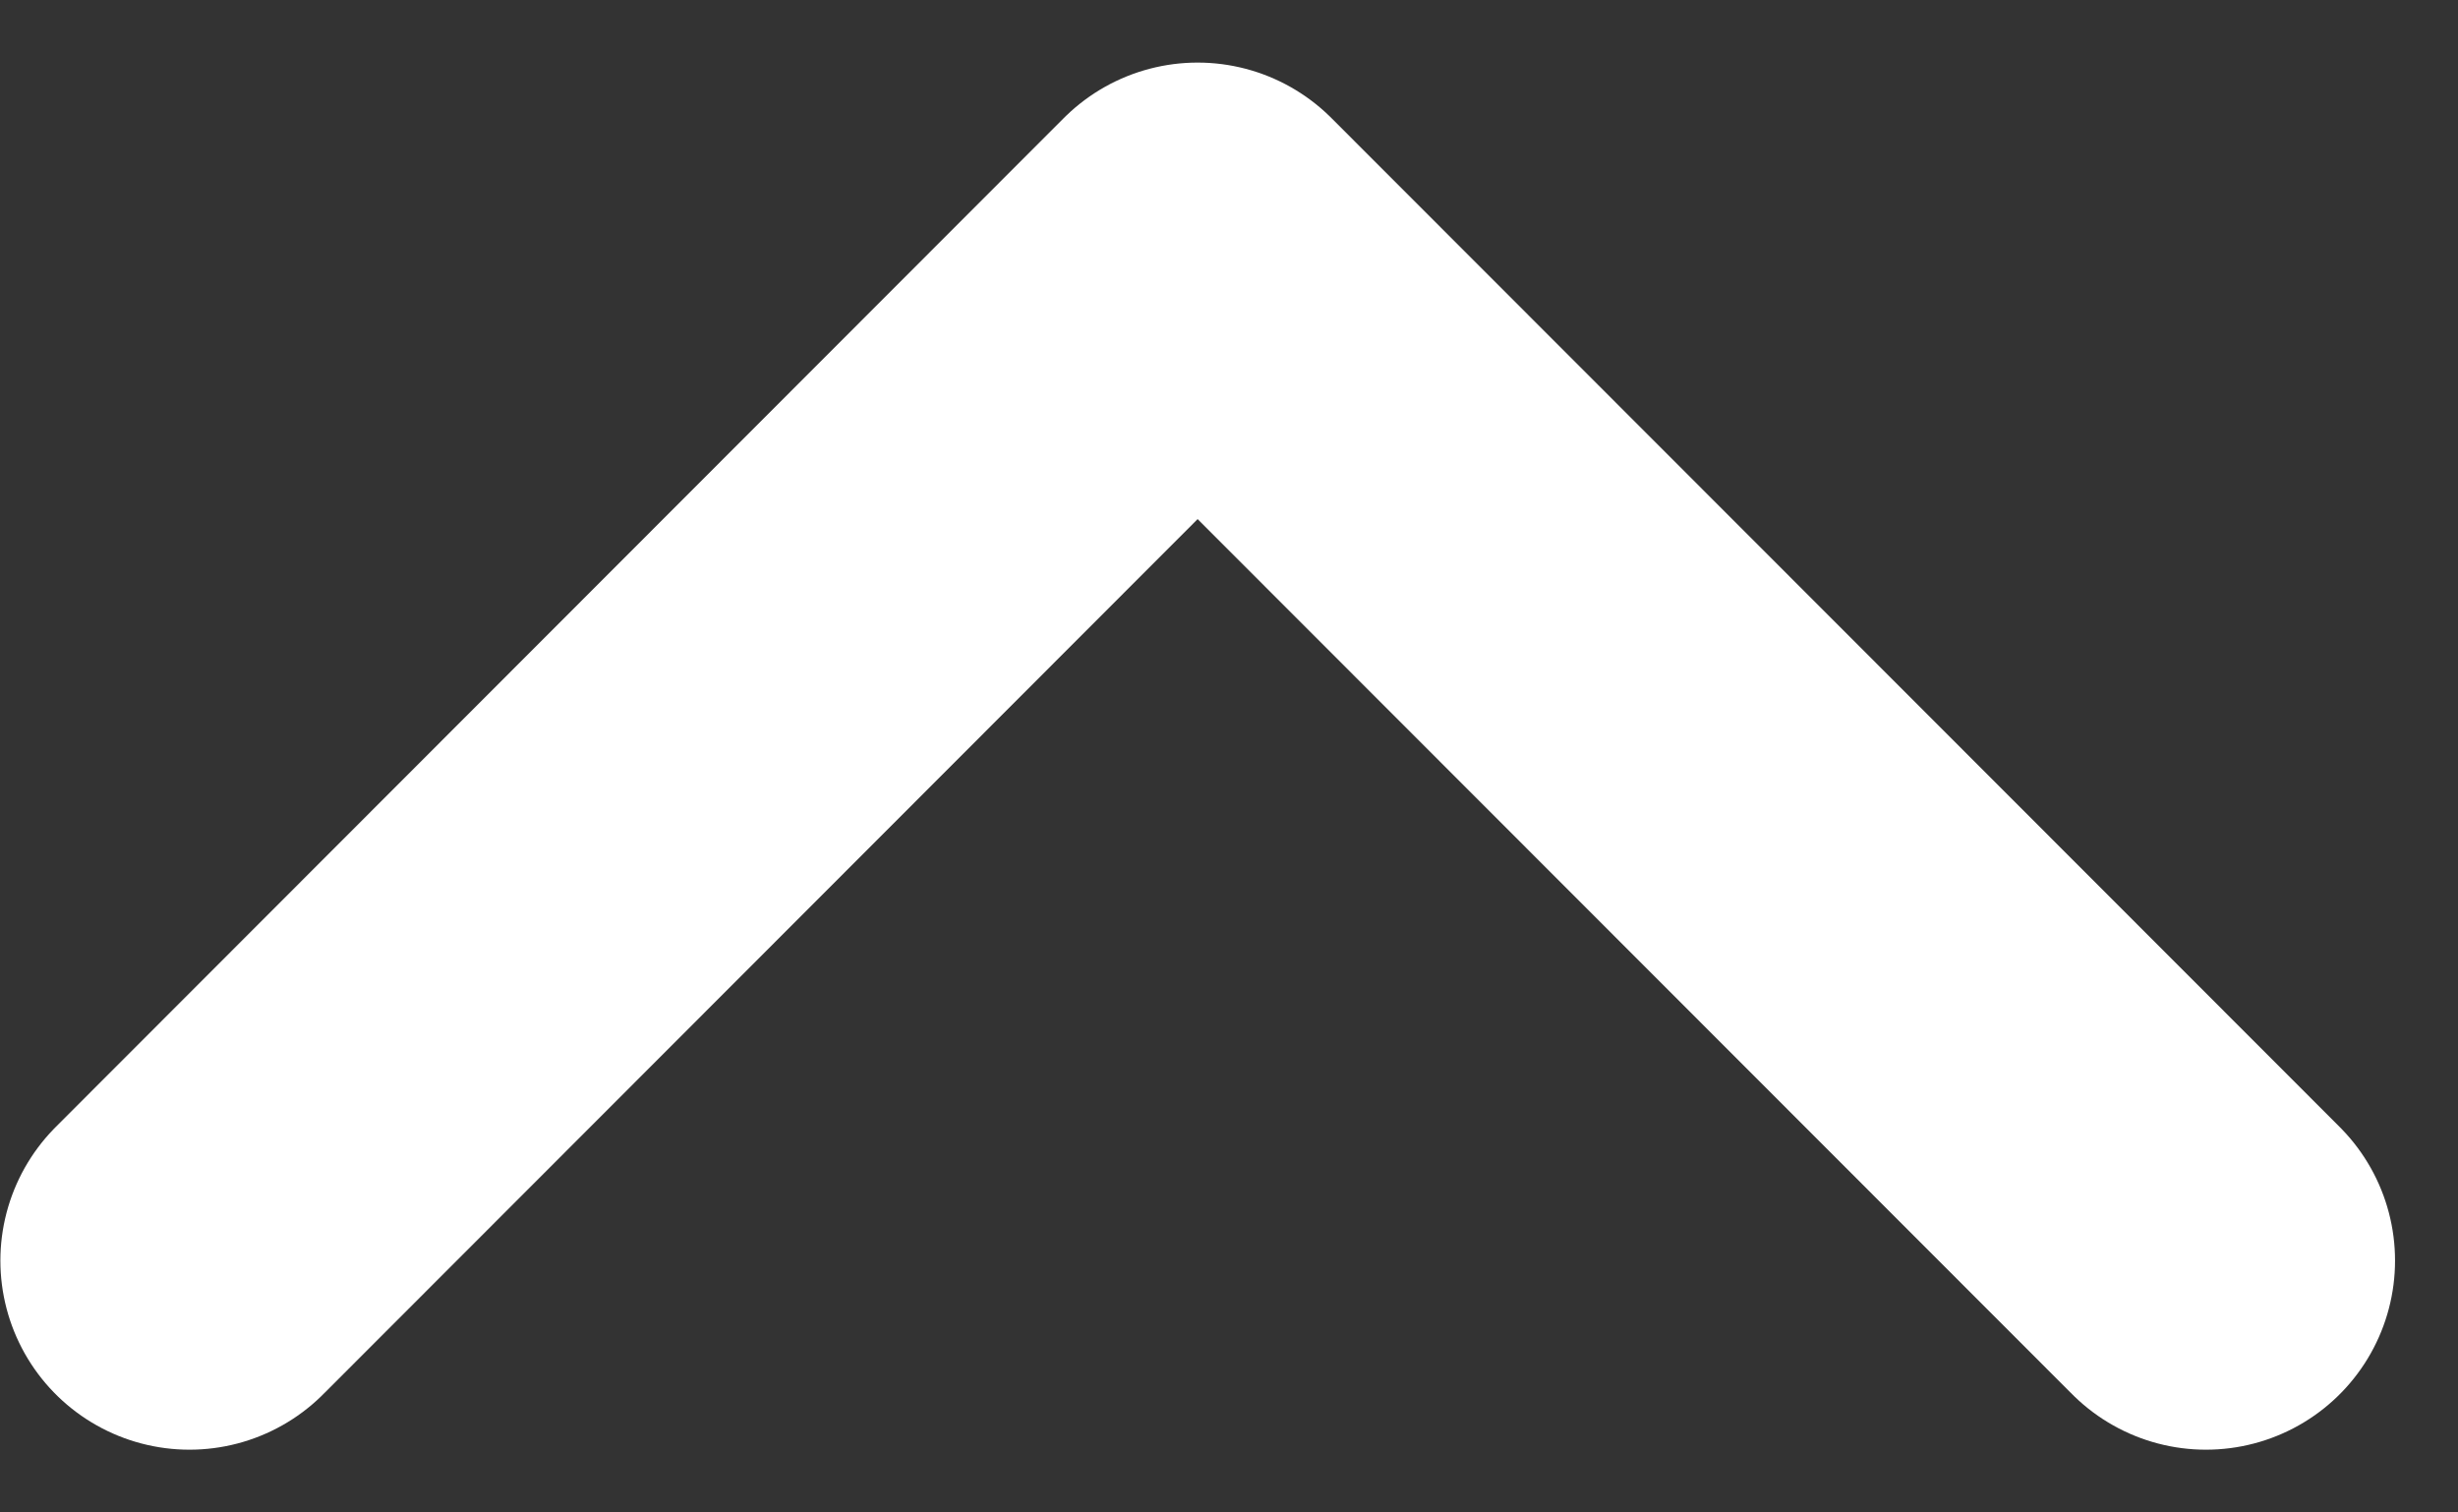 <?xml version="1.0" encoding="UTF-8" standalone="no"?>
<svg width="13px" height="8px" viewBox="0 0 13 8" version="1.1" xmlns="http://www.w3.org/2000/svg" xmlns:xlink="http://www.w3.org/1999/xlink">
    <rect x="0" y="0" width="13" height="8" fill="#333333" stroke="none"/>
    <!-- Generator: Sketch 47.1 (45422) - http://www.bohemiancoding.com/sketch -->
    <title>arrow-up-dark</title>
    <desc>Created with Sketch.</desc>
    <defs></defs>
    <g id="Page-1" stroke="none" stroke-width="1" fill="none" fill-rule="evenodd">
        <g id="arrow-up-dark" transform="translate(-2, -4)">
            <rect id="boundingBox" fill="#FFFFFF" fill-rule="nonzero" opacity="0" x="0" y="0" width="16" height="16"></rect>
            <g id="icon" stroke-linecap="round" stroke-linejoin="round" transform="translate(2.667, 4.667)" stroke-width="2" stroke="#FFFFFF">
                <polyline id="Path" transform="translate(5.668, 3.333) rotate(-90) translate(-5.668, -3.333) " points="3 -2 8.337 3.332 3 8.665"></polyline>
            </g>
        </g>
    </g>
</svg>